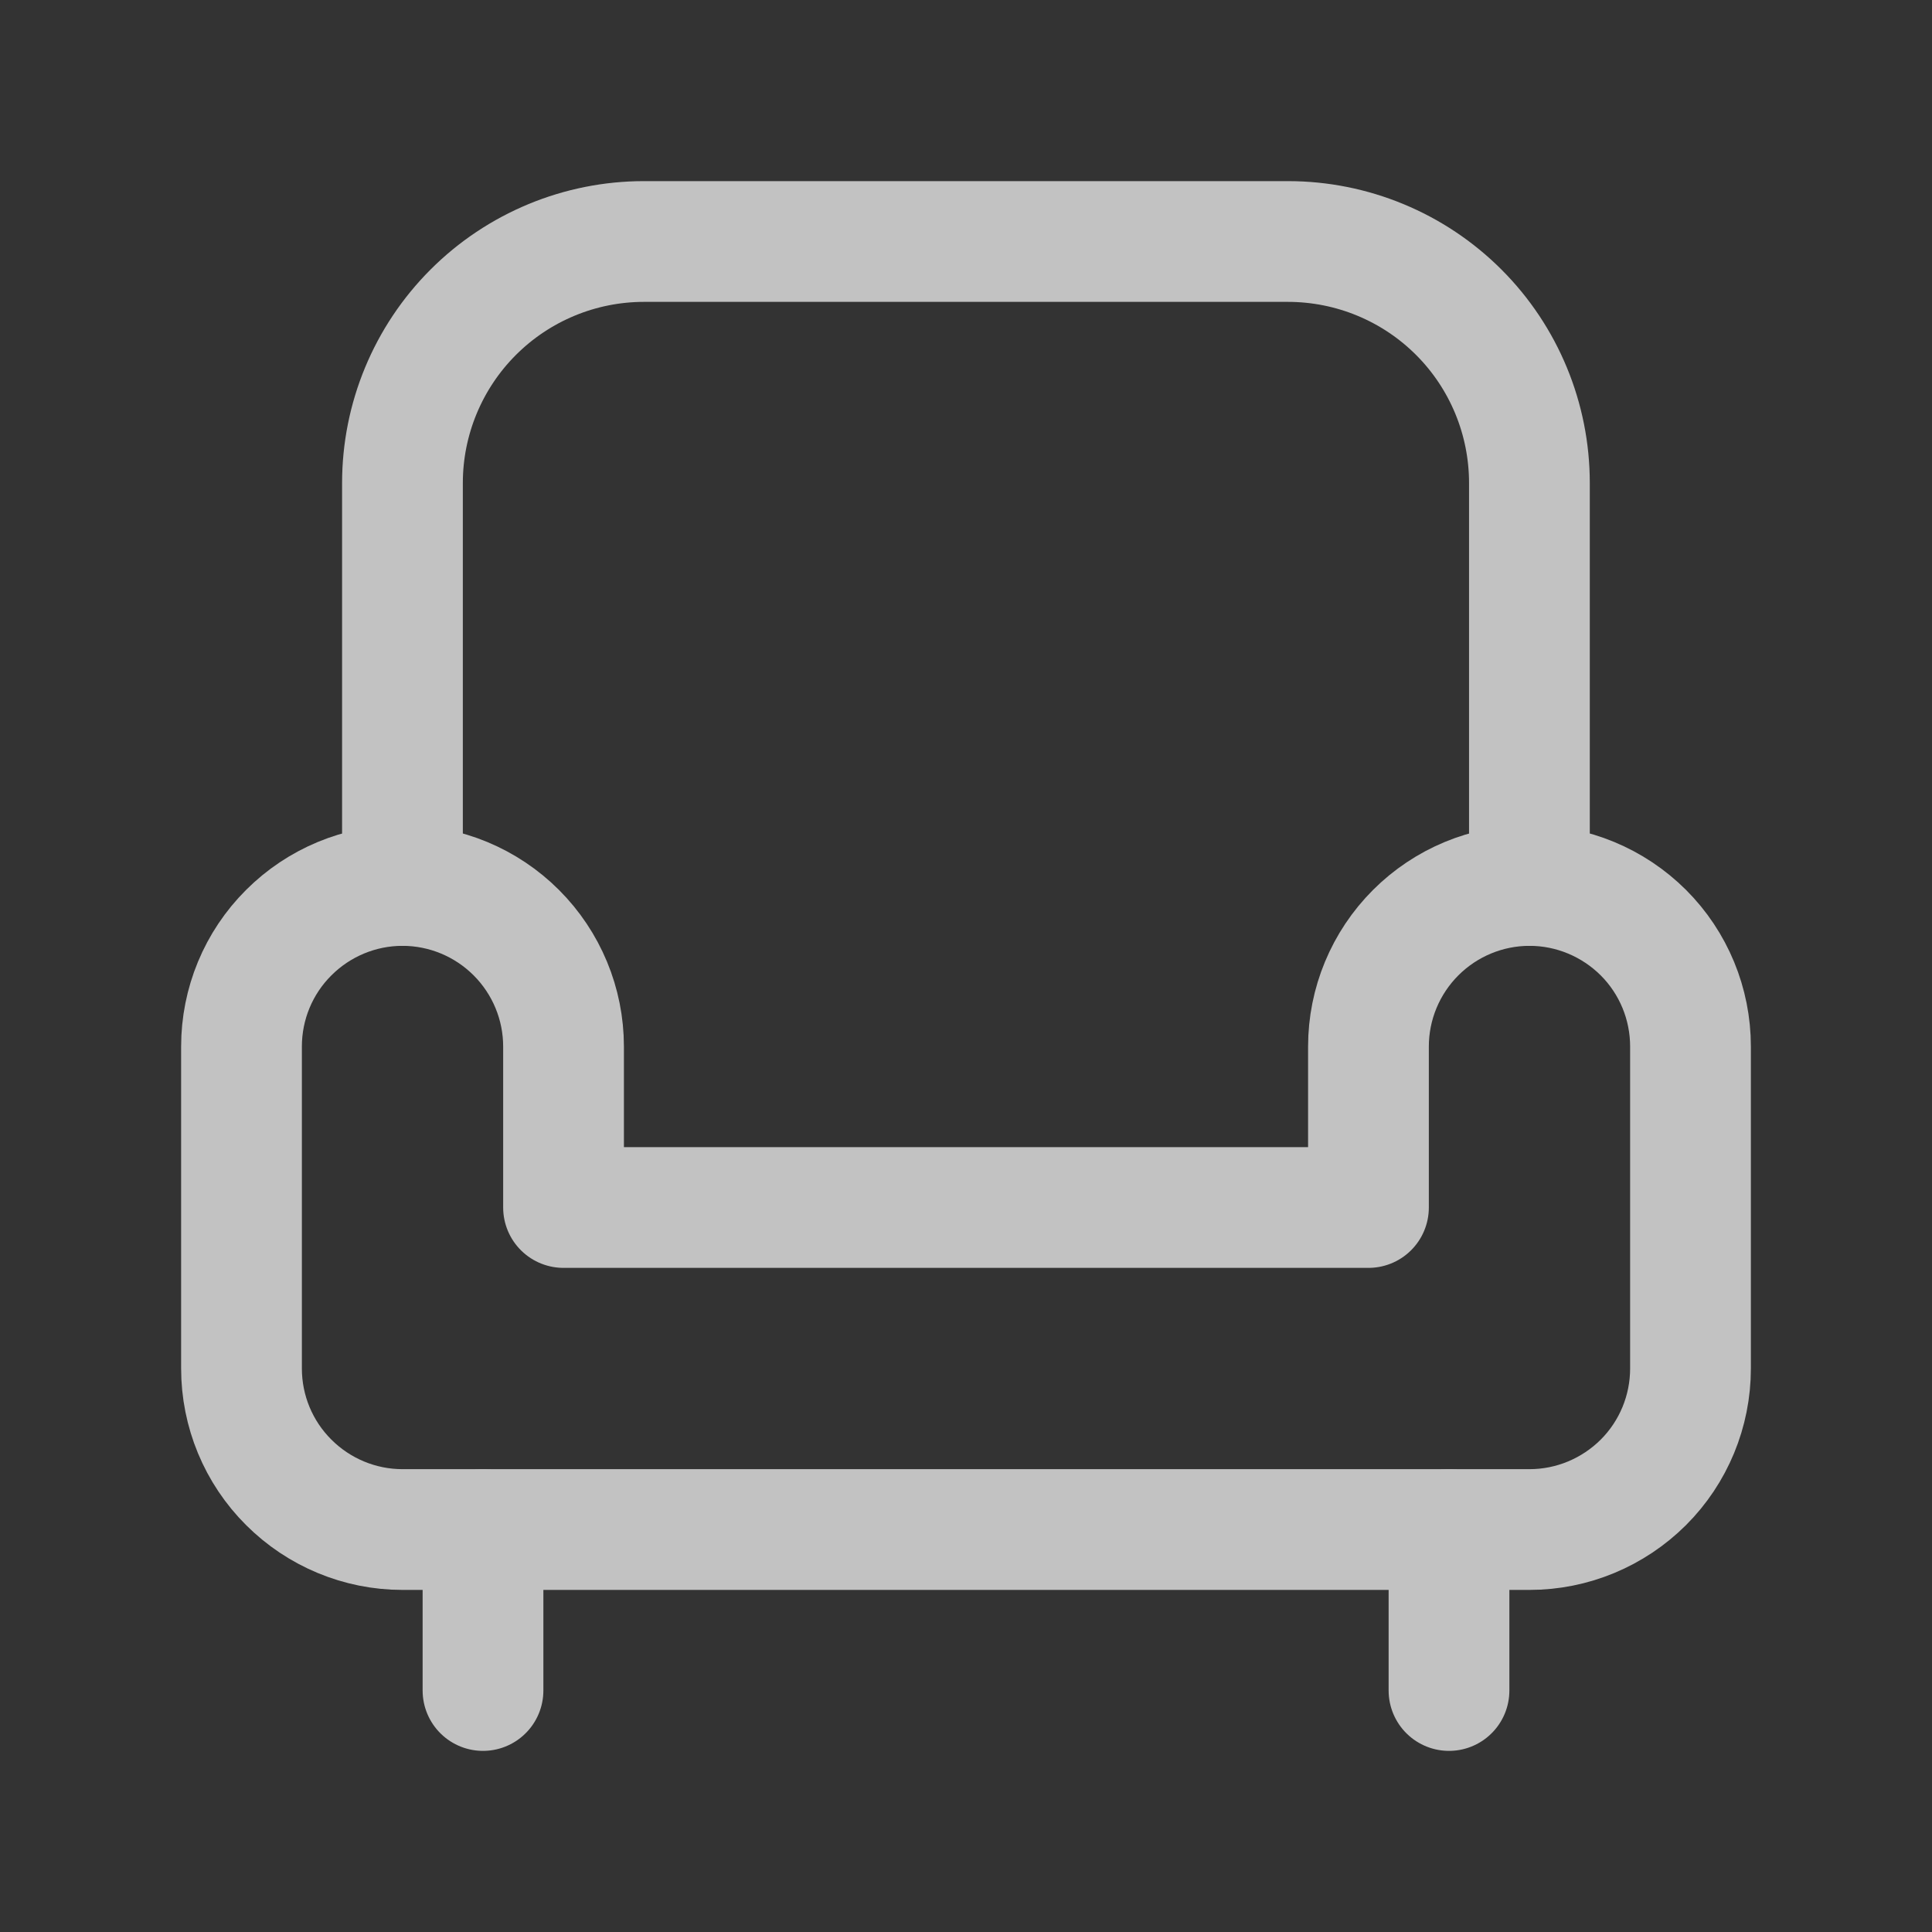 <svg xmlns="http://www.w3.org/2000/svg" width="16" height="16" viewBox="0 0 16 16" fill="none">
							  <rect x="0" y="0" width="16" height="16" fill="#333333" stroke="none"/>
							  <g opacity="0.7" clip-path="url(#clip0_289_2124)">
							    <path d="M3.333 7.333C3.687 7.333 4.026 7.474 4.276 7.724C4.526 7.974 4.667 8.313 4.667 8.667V10H11.333V8.667C11.333 8.313 11.474 7.974 11.724 7.724C11.974 7.474 12.313 7.333 12.667 7.333C13.02 7.333 13.359 7.474 13.61 7.724C13.86 7.974 14 8.313 14 8.667V11.333C14 11.687 13.86 12.026 13.61 12.276C13.359 12.526 13.02 12.667 12.667 12.667H3.333C2.98 12.667 2.641 12.526 2.391 12.276C2.14 12.026 2 11.687 2 11.333V8.667C2 8.313 2.14 7.974 2.391 7.724C2.641 7.474 2.98 7.333 3.333 7.333Z" stroke="white" stroke-linecap="round" stroke-linejoin="round"></path>
							    <path d="M3.333 7.333V4C3.333 3.47 3.544 2.961 3.919 2.586C4.294 2.211 4.803 2 5.333 2H10.666C11.197 2 11.706 2.211 12.081 2.586C12.456 2.961 12.666 3.47 12.666 4V7.333" stroke="white" stroke-linecap="round" stroke-linejoin="round"></path>
							    <path d="M4 12.667V14" stroke="white" stroke-linecap="round" stroke-linejoin="round"></path>
							    <path d="M12 12.667V14" stroke="white" stroke-linecap="round" stroke-linejoin="round"></path>
							  </g>
							  <defs>
							    <clipPath id="clip0_289_2124">
							      <rect width="16" height="16" fill="white"></rect>
							    </clipPath>
							  </defs>
							</svg>